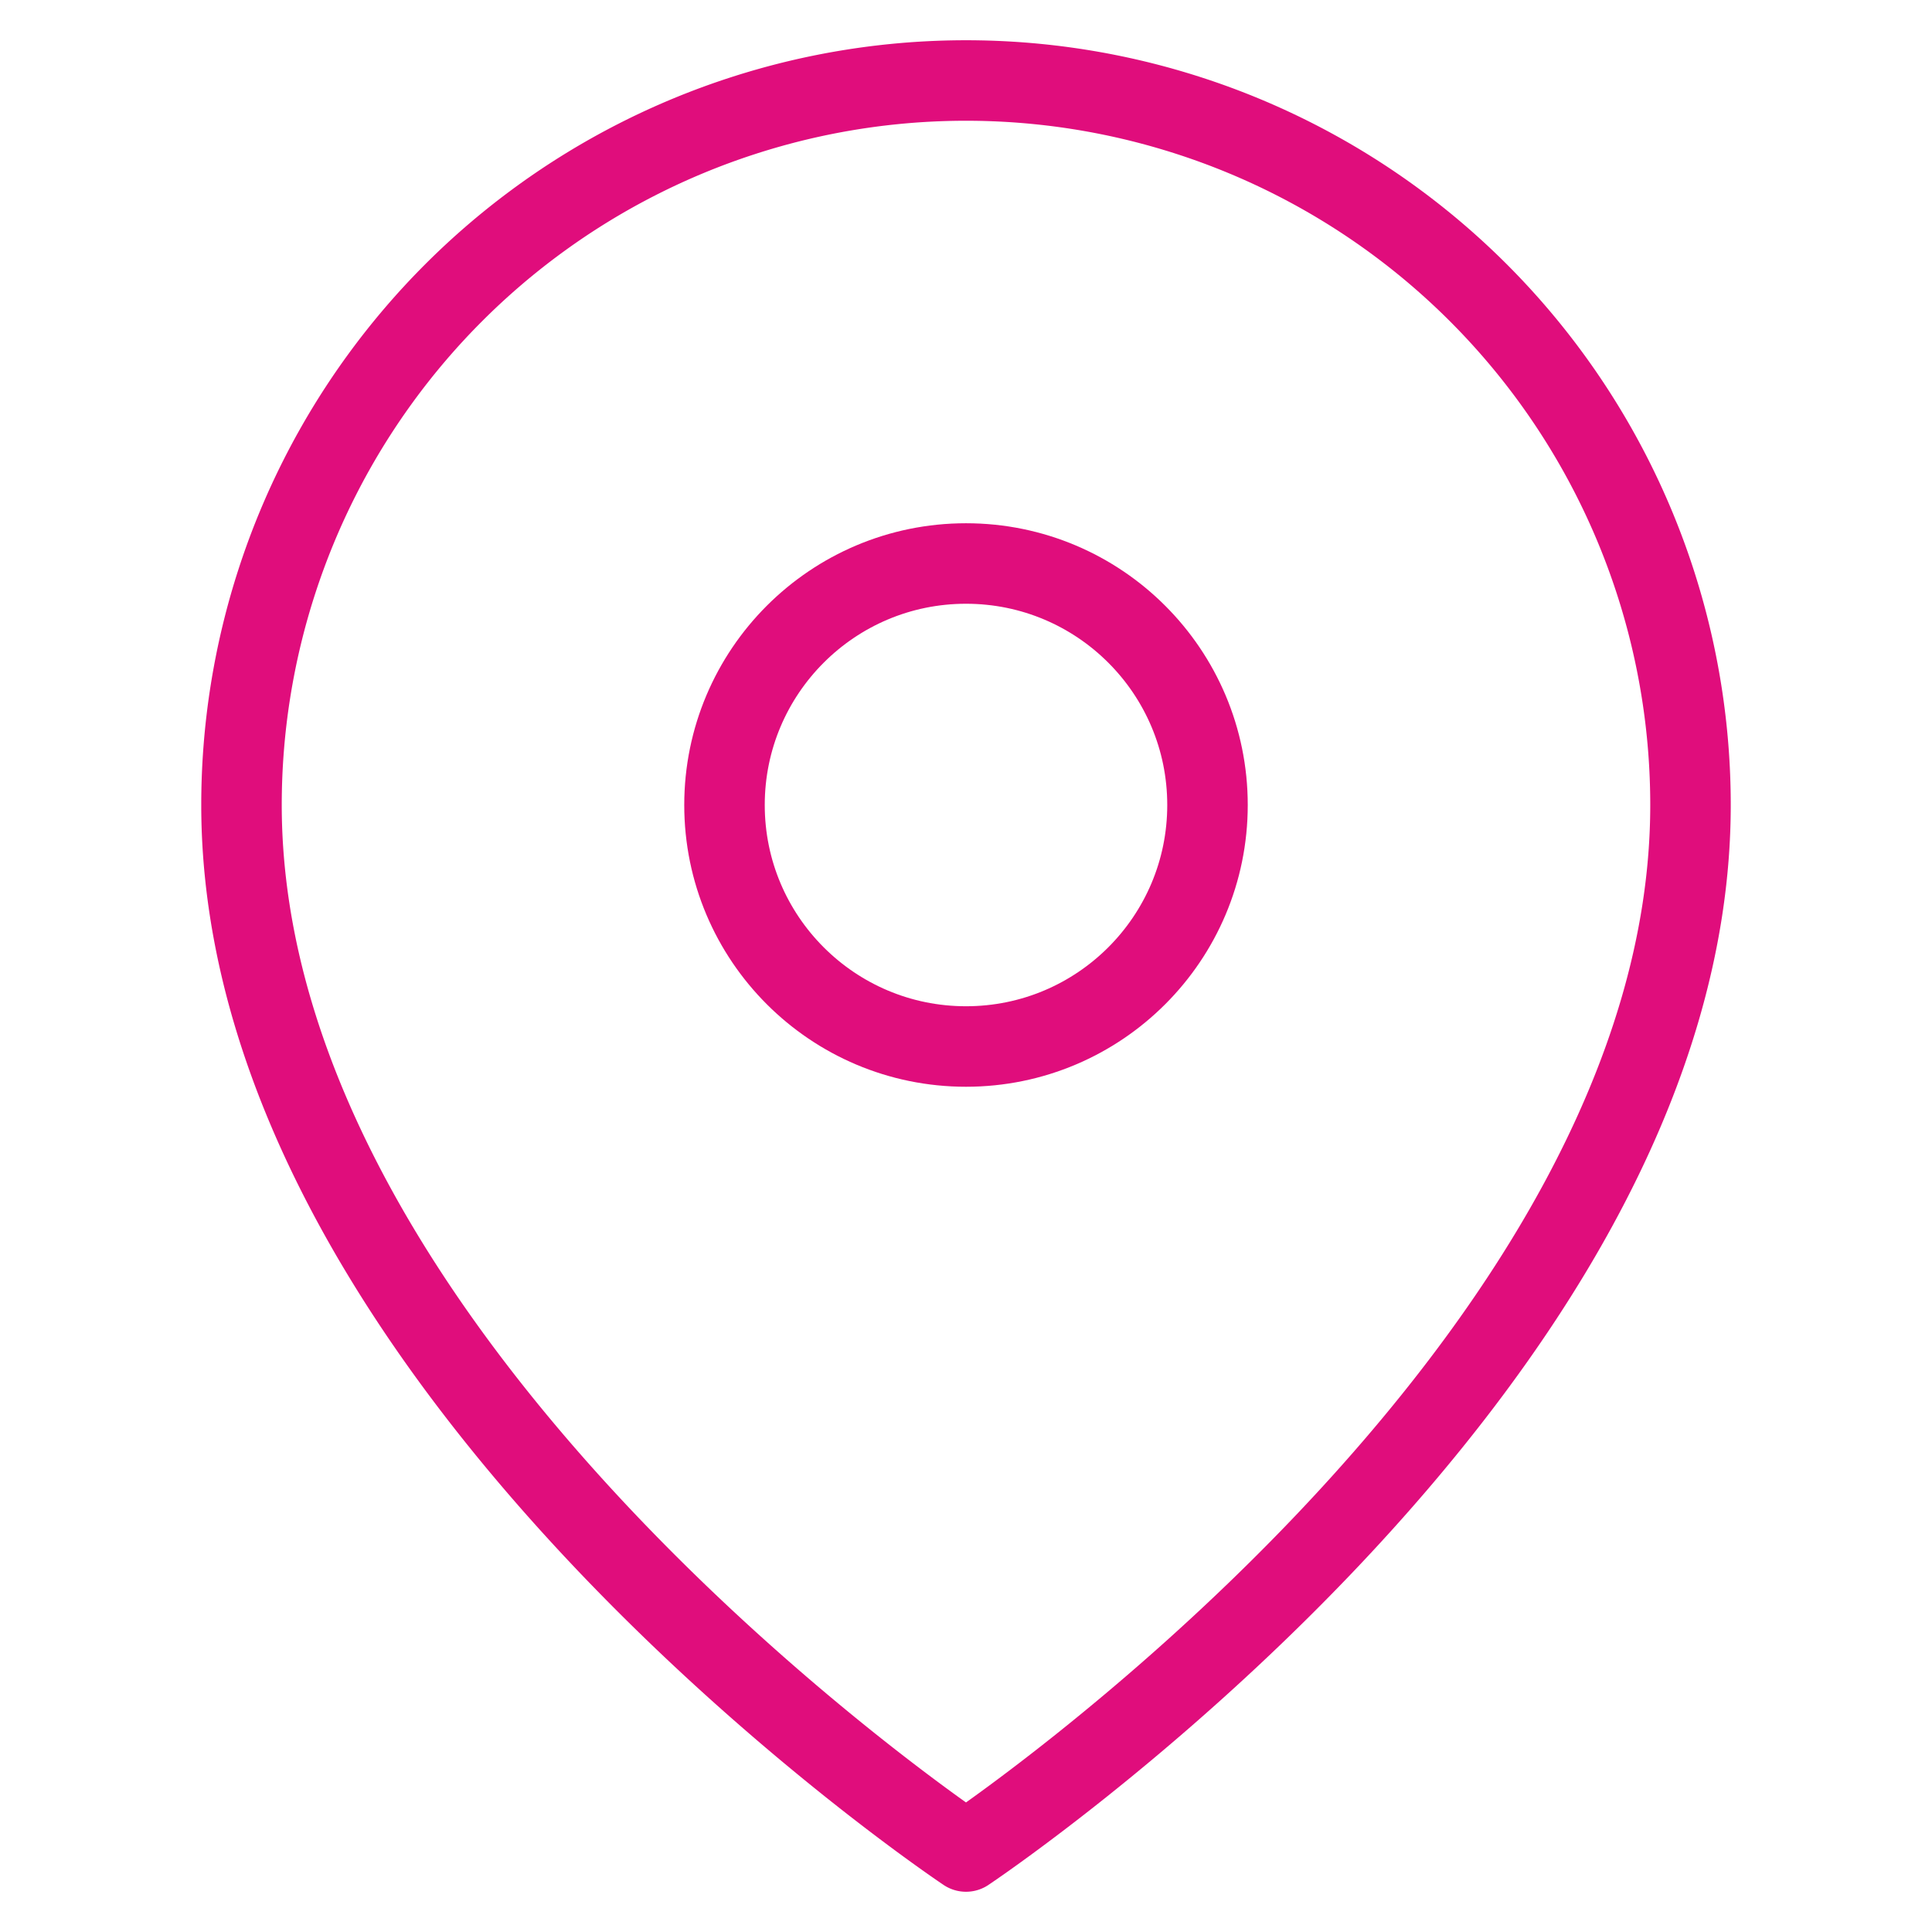 <svg xmlns="http://www.w3.org/2000/svg" width="24" height="24" viewBox="0 0 24 24" fill="none" stroke="#e00d7c" stroke-width="1" stroke-linecap="round" stroke-linejoin="round" class="feather feather-map-pin"><path d="M21 10c0 7-9 13-9 13s-9-6-9-13a9 9 0 0 1 18 0z"></path><circle cx="12" cy="10" r="3"></circle></svg>